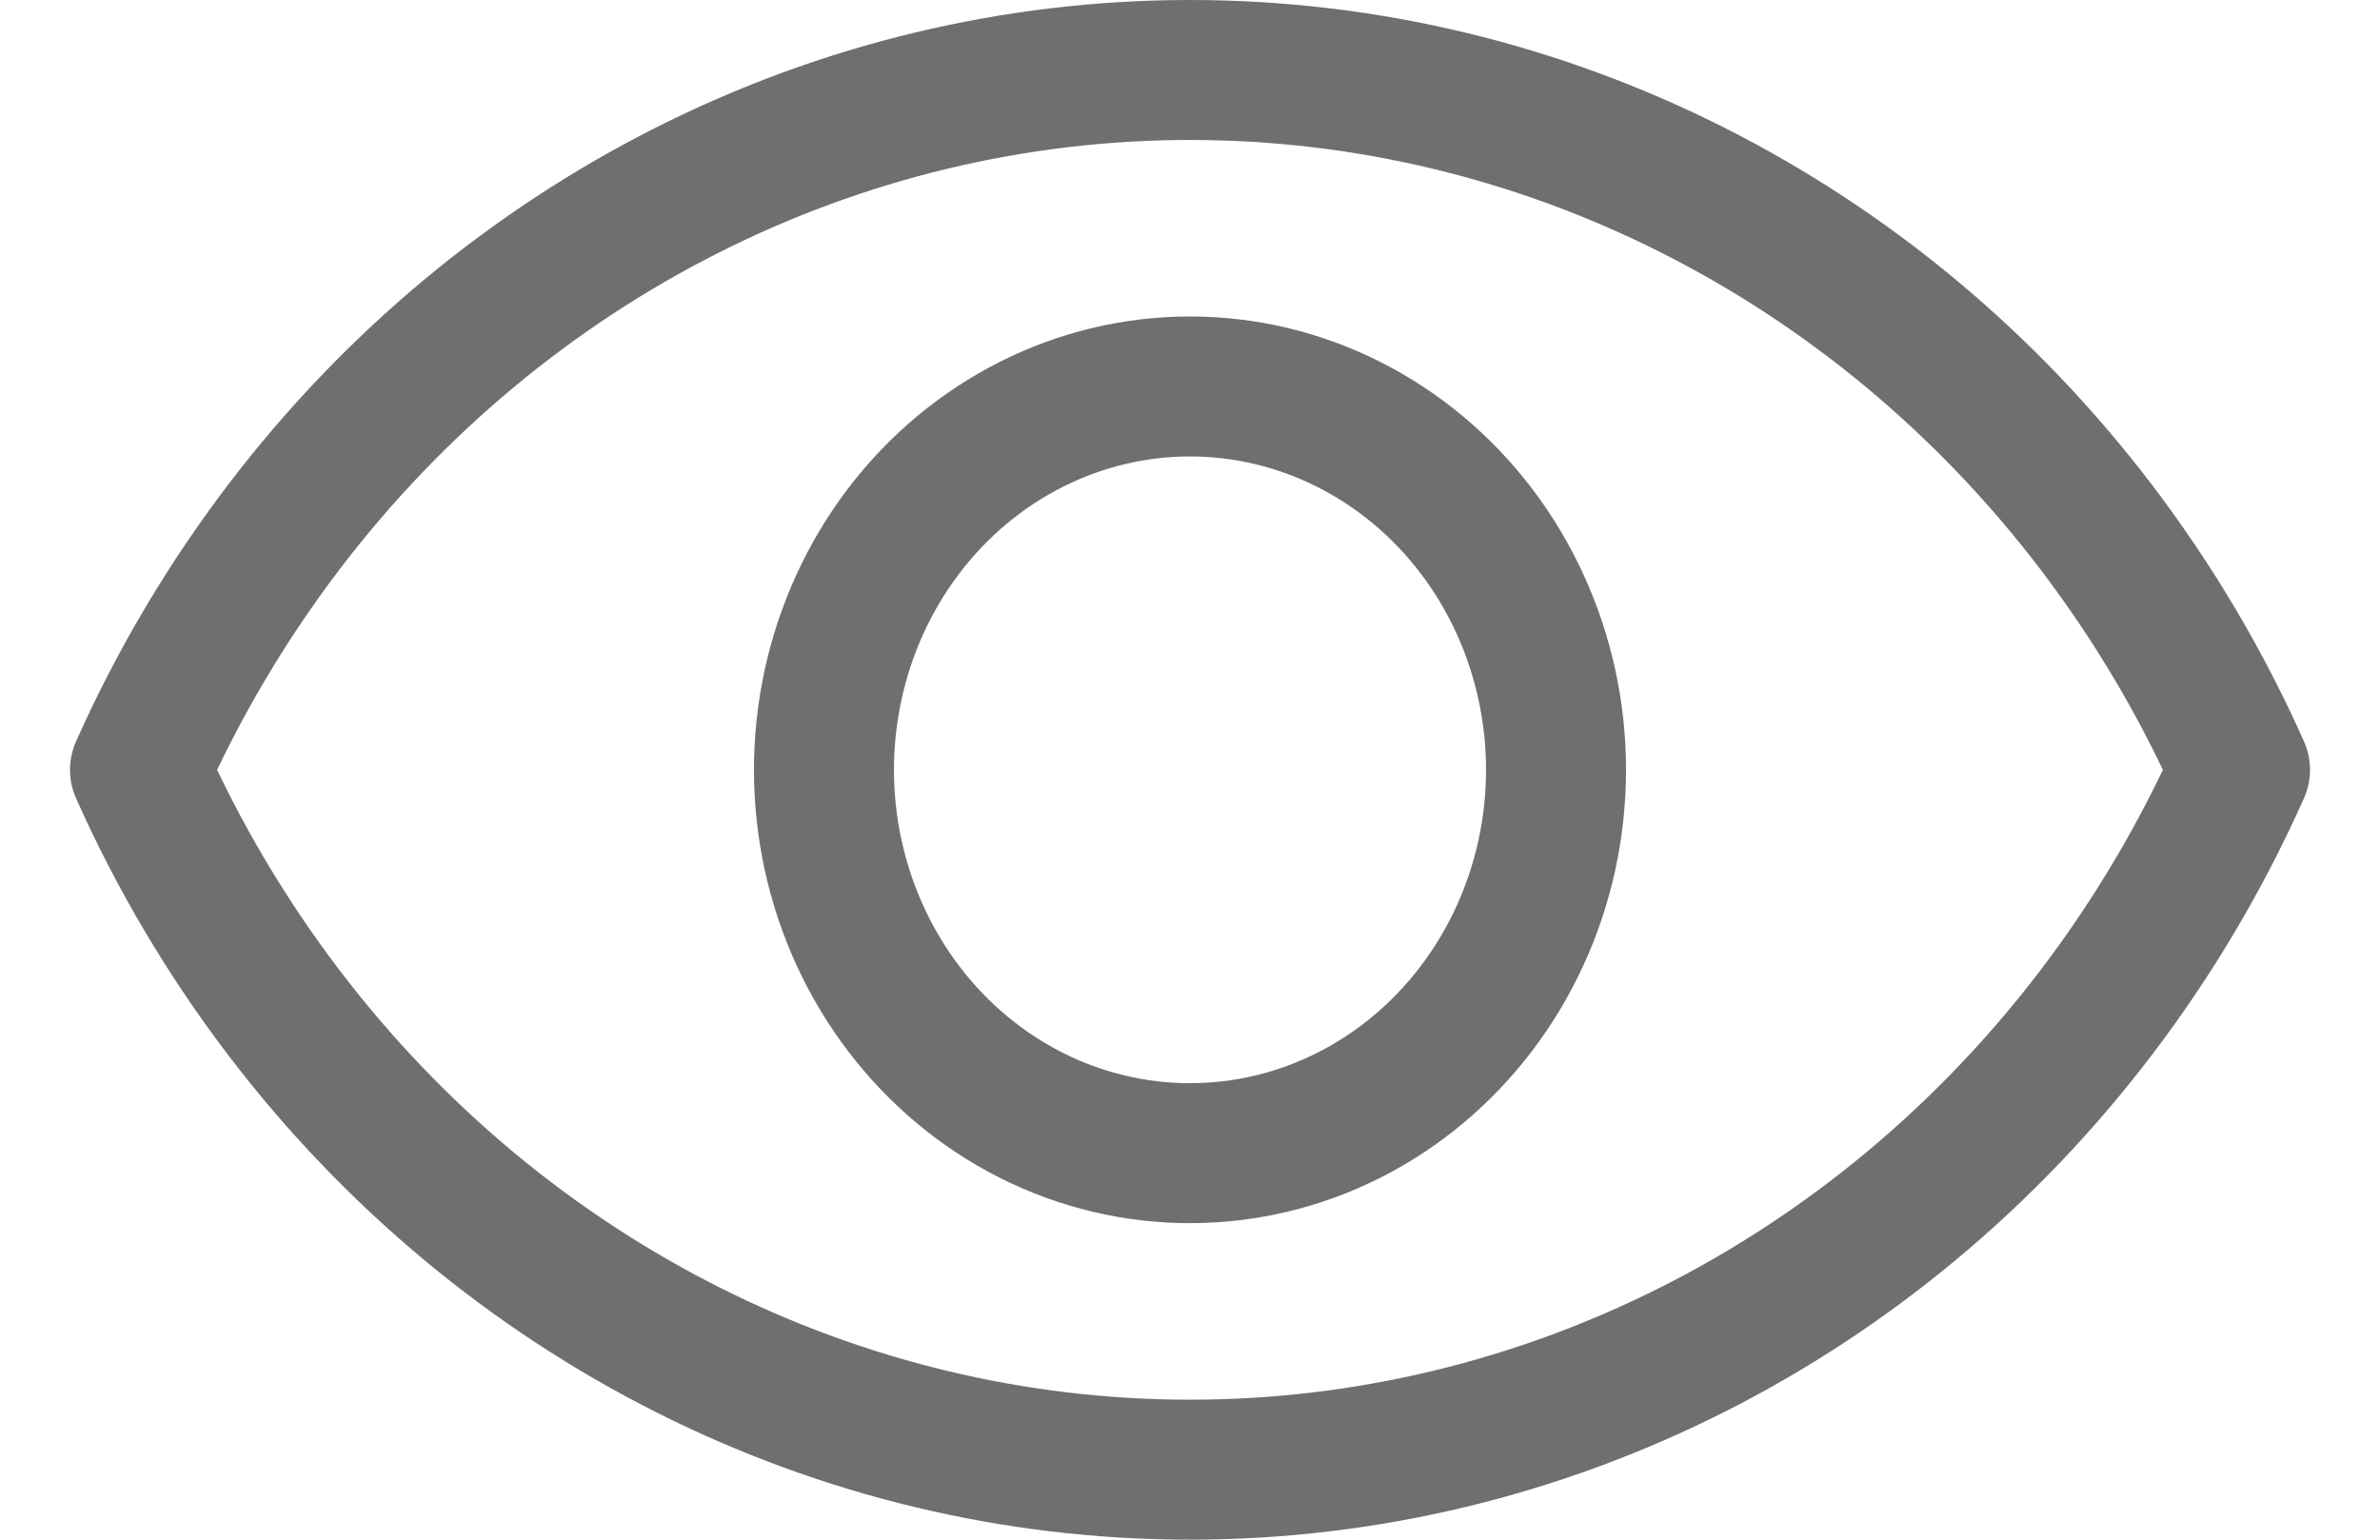 <svg width="17" height="11" viewBox="0 0 17 11" fill="none" xmlns="http://www.w3.org/2000/svg">
<path d="M16 5.5C15.727 6.112 15.383 6.695 14.973 7.234C13.402 9.298 11.019 10.5 8.5 10.5C5.98 10.5 3.598 9.298 2.027 7.234C1.617 6.695 1.273 6.113 1 5.5C1.273 4.888 1.617 4.305 2.027 3.766C3.598 1.702 5.981 0.5 8.5 0.5C11.02 0.5 13.402 1.702 14.973 3.766C15.383 4.305 15.727 4.887 16 5.5Z" stroke="#6F6F6F" stroke-linecap="round" stroke-linejoin="round"/>
<path d="M7.366 7.968C8.082 8.329 8.918 8.329 9.634 7.968C10.351 7.606 10.872 6.922 11.049 6.109C11.226 5.297 11.04 4.444 10.544 3.792C10.048 3.141 9.296 2.761 8.5 2.761C7.704 2.761 6.952 3.141 6.456 3.792C5.96 4.444 5.774 5.297 5.951 6.109C6.128 6.922 6.649 7.606 7.366 7.968Z" stroke="#6F6F6F" stroke-linecap="round" stroke-linejoin="round"/>
</svg>
